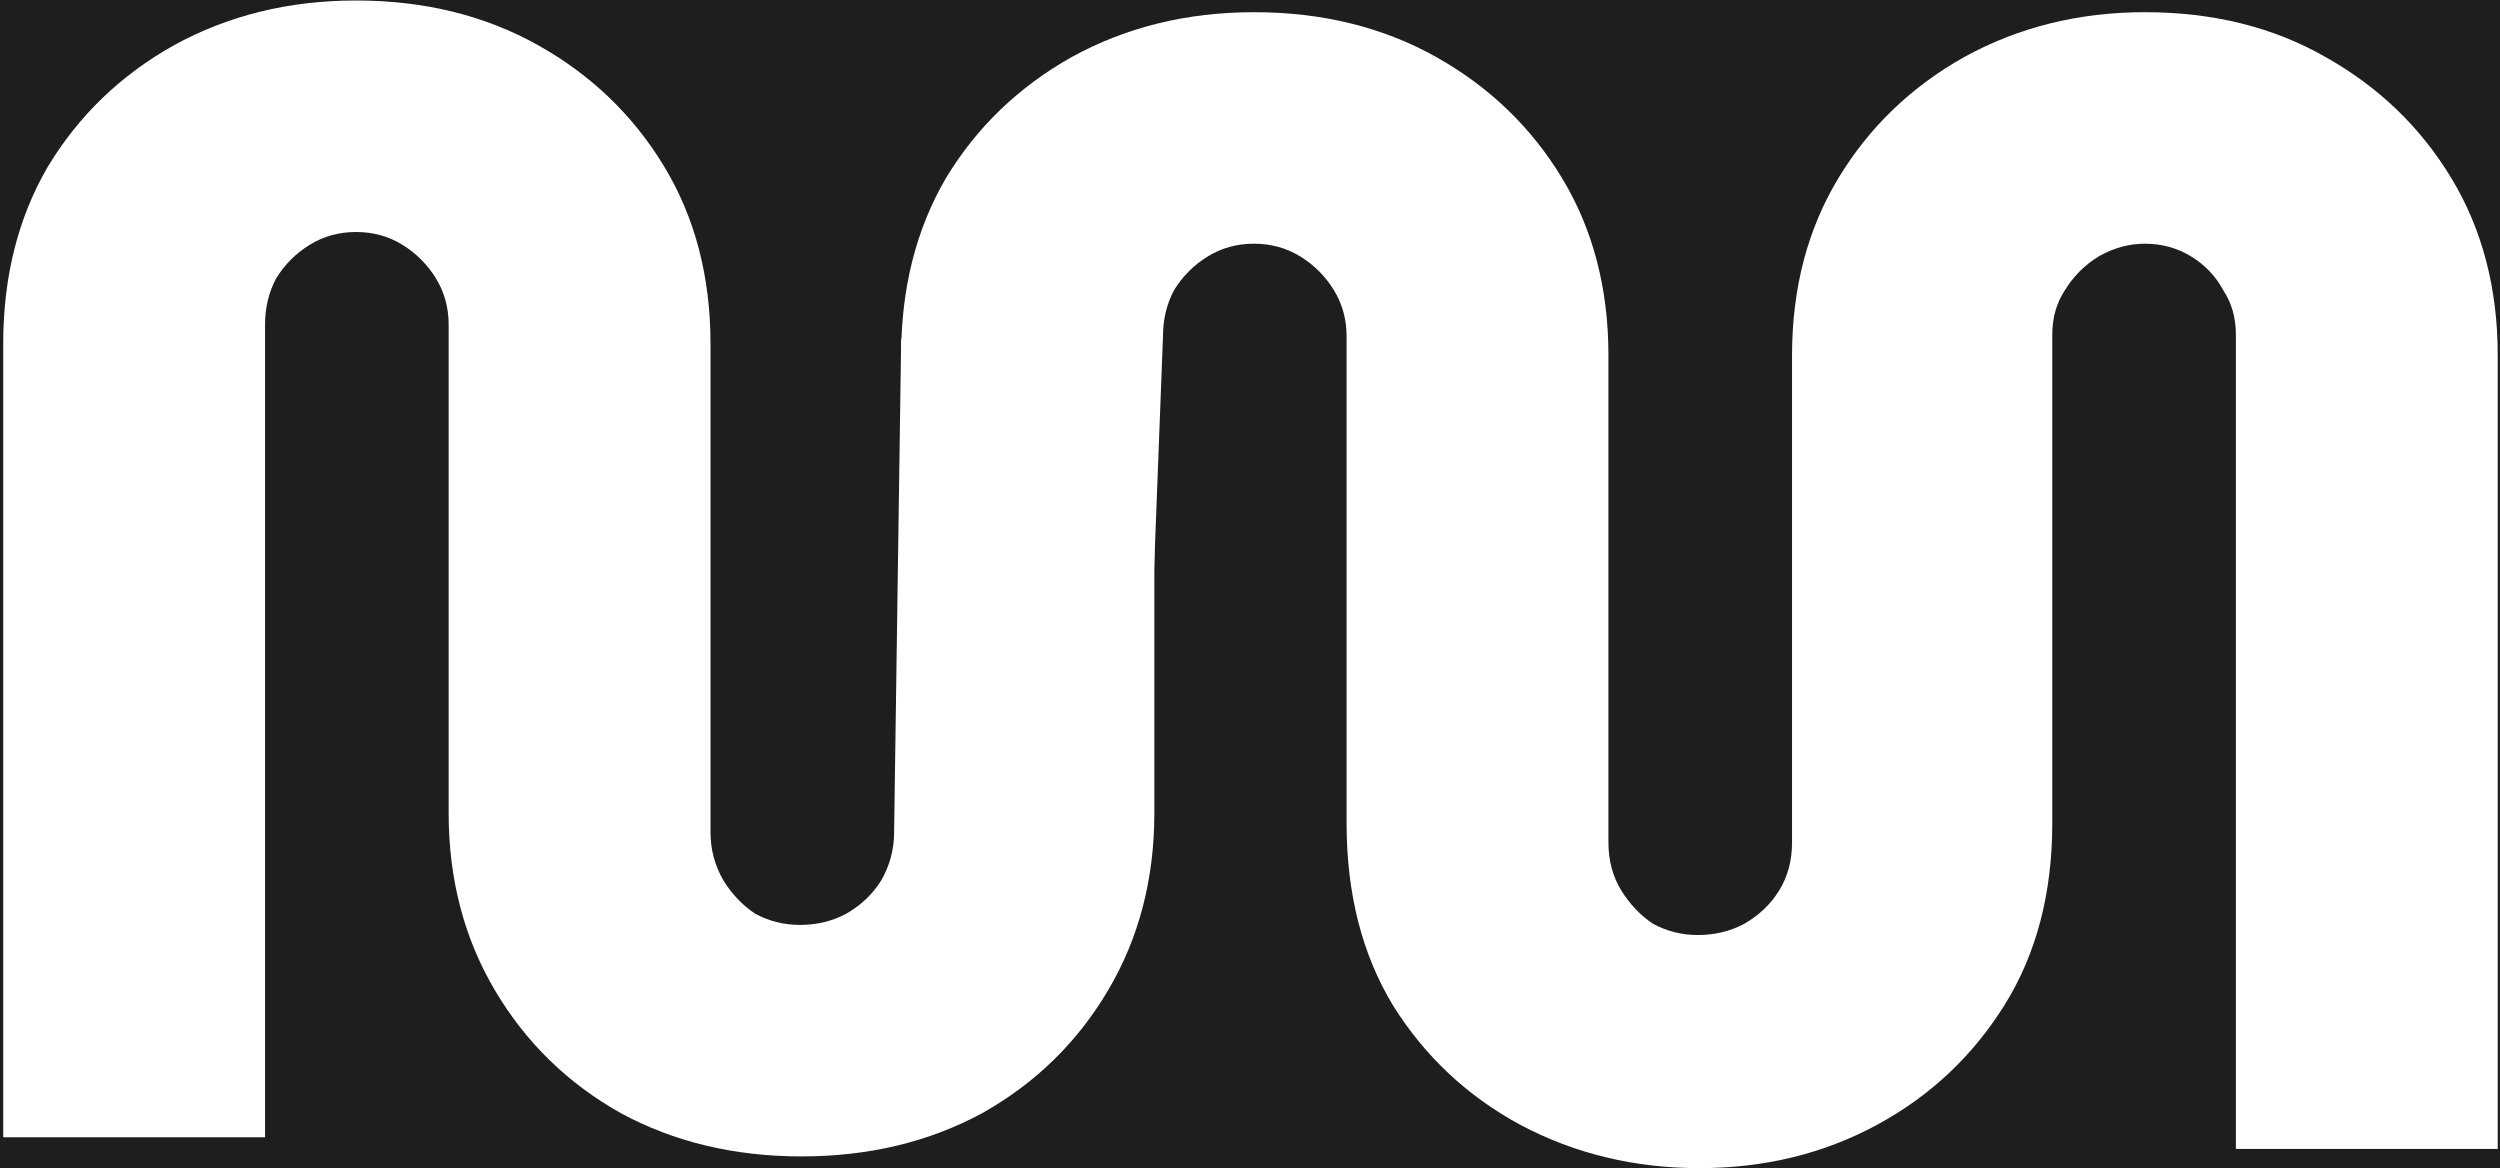 <svg xmlns="http://www.w3.org/2000/svg" width="687" height="321" viewBox="0 0 687 321" fill="none"><rect width="687" height="321" fill="#1E1E1E"></rect><path d="M220.253 317.782C201.826 317.782 185.3 313.834 170.675 305.936C156.05 297.747 144.497 286.486 136.015 272.154C127.532 257.821 123.291 241.588 123.291 223.453V89.199C123.291 84.519 122.121 80.278 119.781 76.475C117.441 72.673 114.37 69.602 110.568 67.262C106.765 64.922 102.524 63.752 97.844 63.752C93.165 63.752 88.923 64.922 85.121 67.262C81.319 69.602 78.247 72.673 75.907 76.475C73.86 80.278 72.836 84.519 72.836 89.199V312.518H0.883V94.464C0.883 76.037 4.978 59.803 13.168 45.764C21.65 31.724 33.203 20.609 47.828 12.419C62.745 4.23 79.417 0.135 97.844 0.135C116.564 0.135 133.236 4.23 147.861 12.419C162.485 20.609 174.039 31.724 182.521 45.764C191.004 59.803 195.245 76.037 195.245 94.464V228.718C195.245 233.398 196.415 237.786 198.755 241.88C201.094 245.683 204.019 248.754 207.529 251.094C211.332 253.141 215.427 254.165 219.814 254.165C224.494 254.165 228.735 253.141 232.537 251.094C236.632 248.754 239.85 245.683 242.19 241.88C244.53 237.786 245.7 233.398 245.7 228.718L247.643 93.147L284.205 80.96H317.214V223.453C317.214 241.588 312.973 257.821 304.491 272.154C296.009 286.486 284.455 297.747 269.83 305.936C255.206 313.834 238.68 317.782 220.253 317.782Z" fill="white"></path><path d="M467.005 321C449.163 321 432.783 317.051 417.866 309.154C403.241 301.256 391.541 290.288 382.767 276.248C374.284 262.209 370.043 245.536 370.043 226.232V92.416C370.043 87.736 368.873 83.495 366.533 79.693C364.193 75.89 361.122 72.819 357.32 70.479C353.517 68.139 349.276 66.969 344.596 66.969C339.916 66.969 335.675 68.139 331.873 70.479C328.07 72.819 324.999 75.89 322.659 79.693C320.612 83.495 319.588 87.736 319.588 92.416L314.664 221.115L284.196 226.232H247.635V97.681C247.635 79.254 251.73 63.021 259.919 48.981C268.402 34.941 279.955 23.827 294.58 15.637C309.497 7.447 326.169 3.352 344.596 3.352C363.316 3.352 379.988 7.447 394.613 15.637C409.237 23.827 420.791 34.941 429.273 48.981C437.755 63.021 441.997 79.254 441.997 97.681V231.497C441.997 236.469 443.167 240.857 445.506 244.659C447.846 248.461 450.771 251.533 454.281 253.872C458.084 255.92 462.179 256.944 466.566 256.944C471.246 256.944 475.487 255.92 479.289 253.872C483.384 251.533 486.602 248.461 488.942 244.659C491.282 240.857 492.452 236.469 492.452 231.497V97.681C492.452 79.254 496.693 63.021 505.175 48.981C513.657 34.941 525.211 23.827 539.836 15.637C554.753 7.447 571.279 3.352 589.413 3.352C608.133 3.352 624.659 7.447 638.991 15.637C653.615 23.827 665.169 34.941 673.651 48.981C682.133 63.021 686.375 79.254 686.375 97.681V315.735H614.421V91.978C614.421 87.298 613.251 83.203 610.911 79.693C608.864 75.89 605.939 72.819 602.137 70.479C598.334 68.139 594.093 66.969 589.413 66.969C585.026 66.969 580.785 68.139 576.69 70.479C572.887 72.819 569.816 75.89 567.476 79.693C565.136 83.203 563.966 87.298 563.966 91.978V226.232C563.966 245.536 559.579 262.209 550.804 276.248C542.029 290.288 530.329 301.256 515.705 309.154C501.08 317.051 484.847 321 467.005 321Z" fill="white"></path></svg>